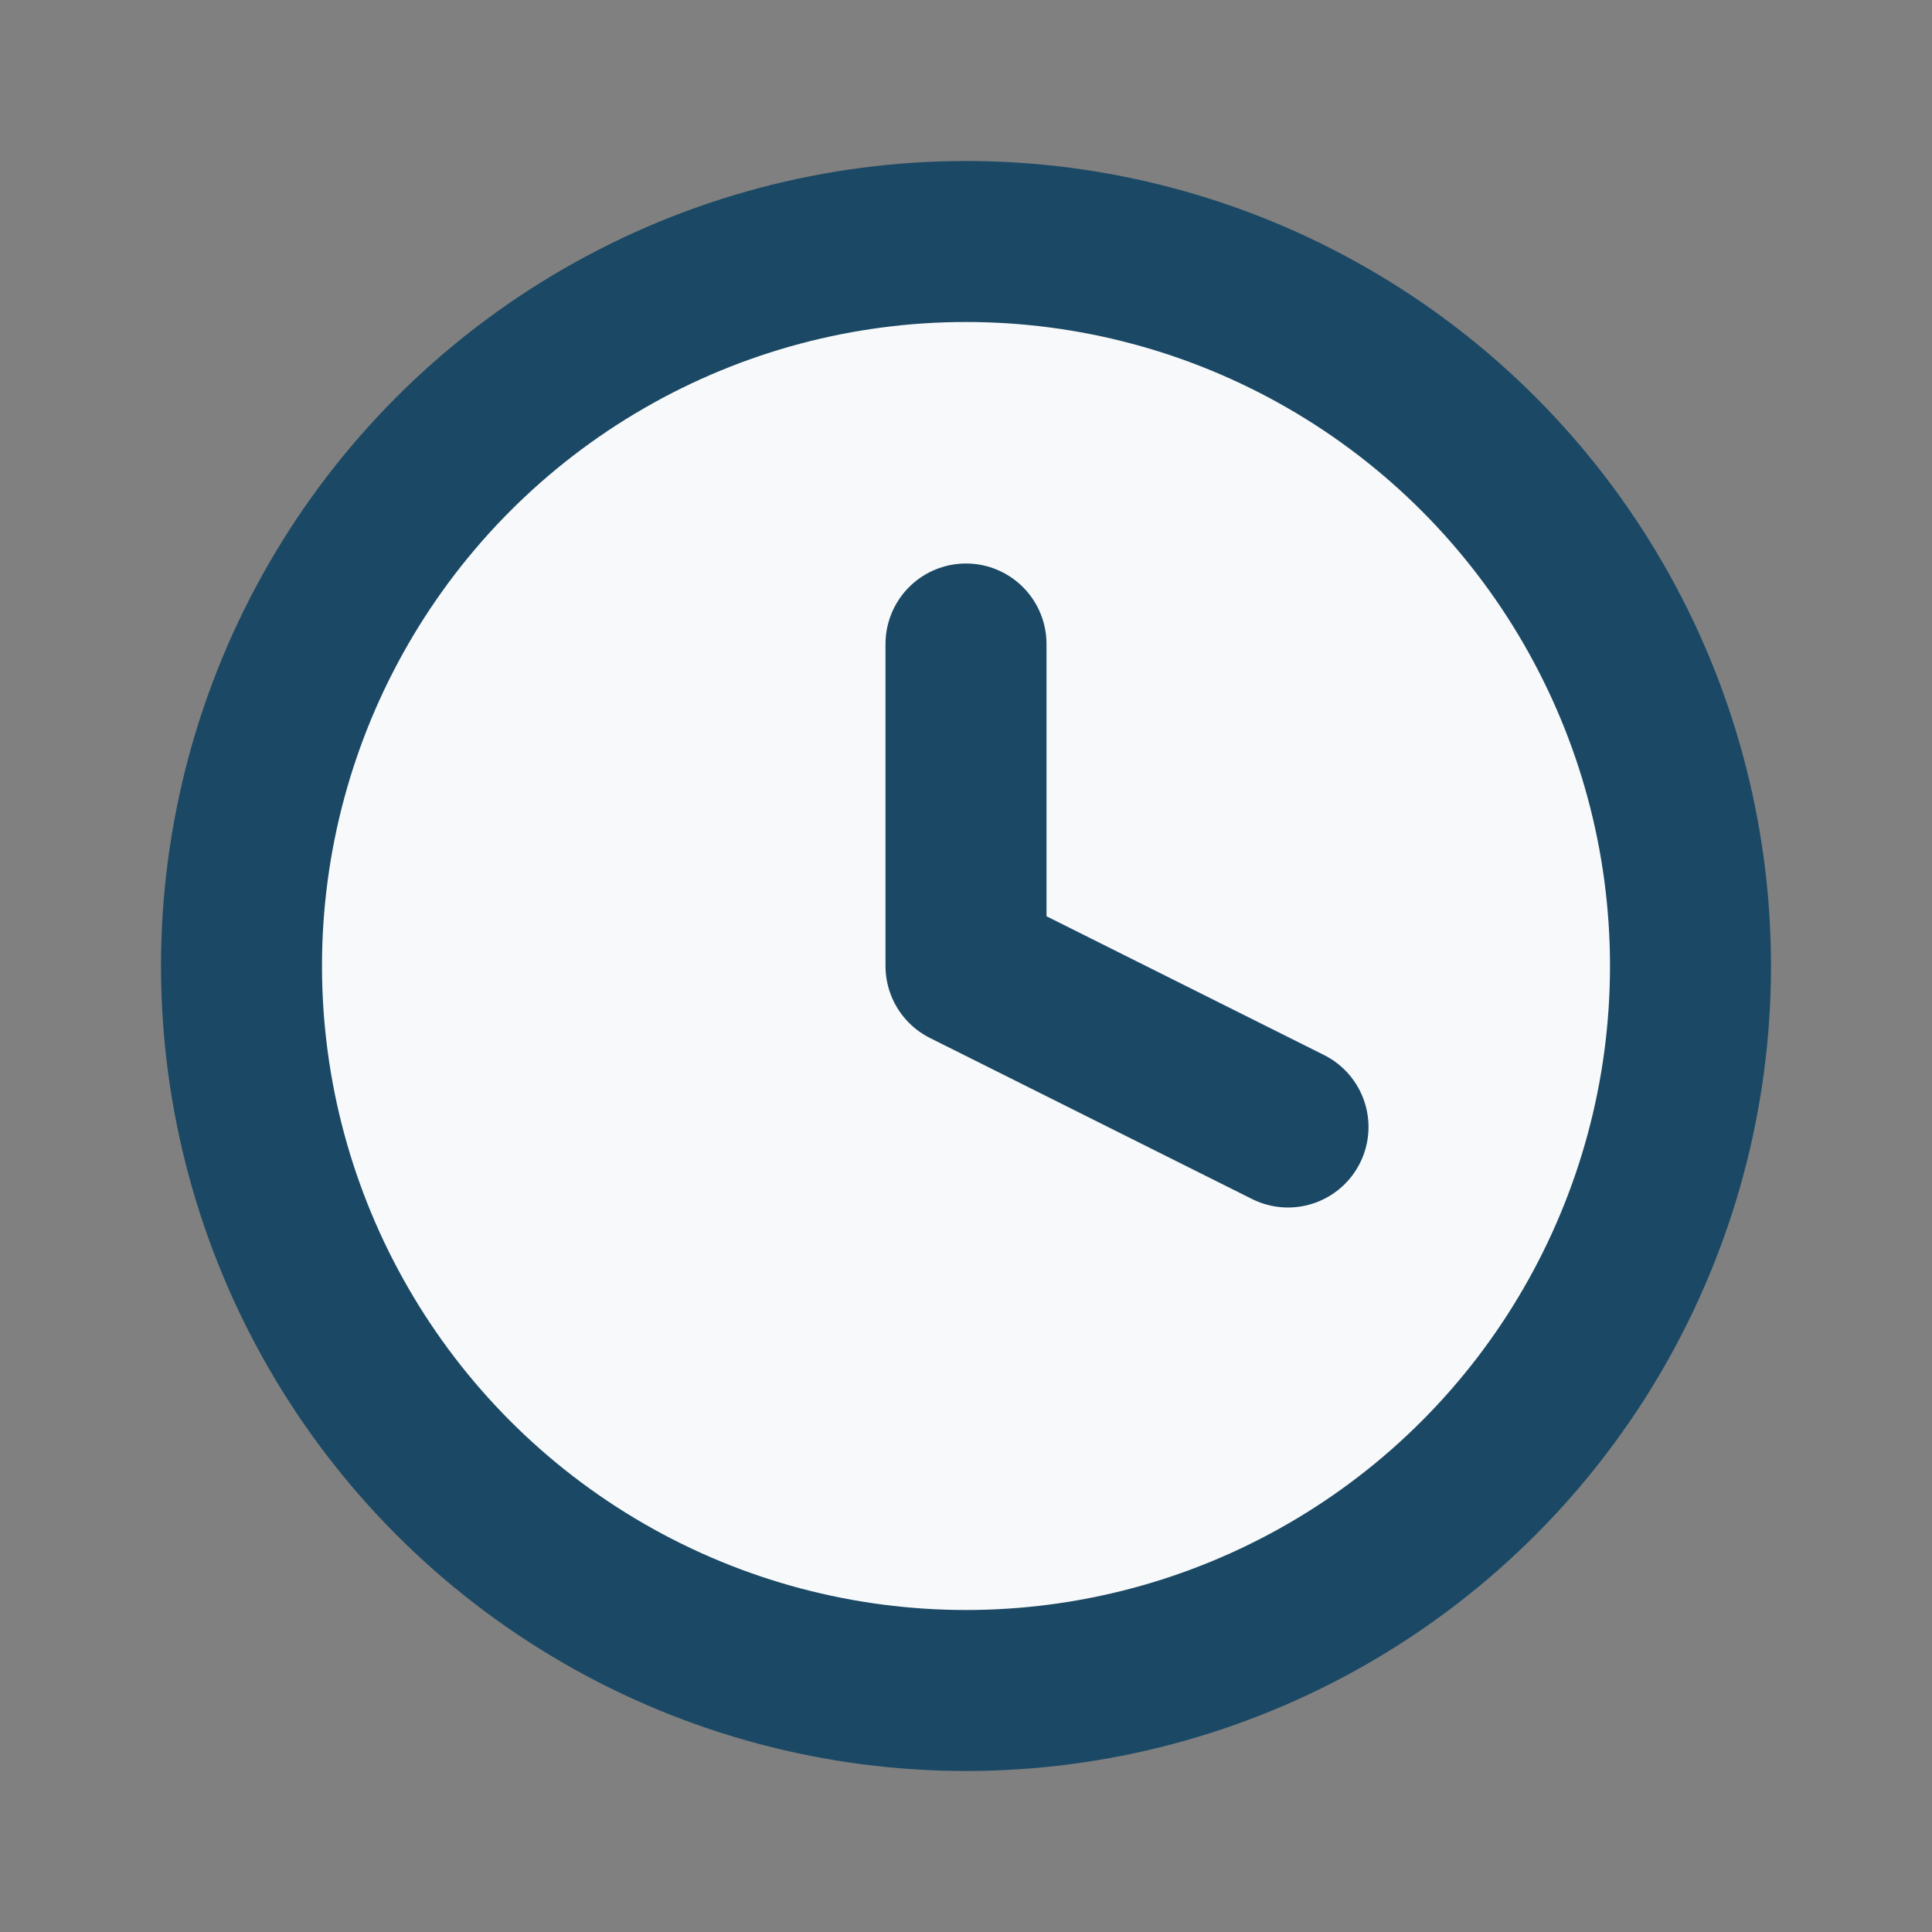 <?xml version="1.0" encoding="UTF-8"?>
<svg xmlns="http://www.w3.org/2000/svg" width="24" height="24" viewBox="0 0 24 24"><rect x="0" y="0" width="24" height="24" fill="#808080" stroke="none"/><circle cx="12" cy="12" r="9" fill="#F8F9FA" stroke="#1B4965" stroke-width="2"/><path d="M12 12V8m0 4l4 2" stroke="#1B4965" stroke-width="2" stroke-linecap="round"/></svg>